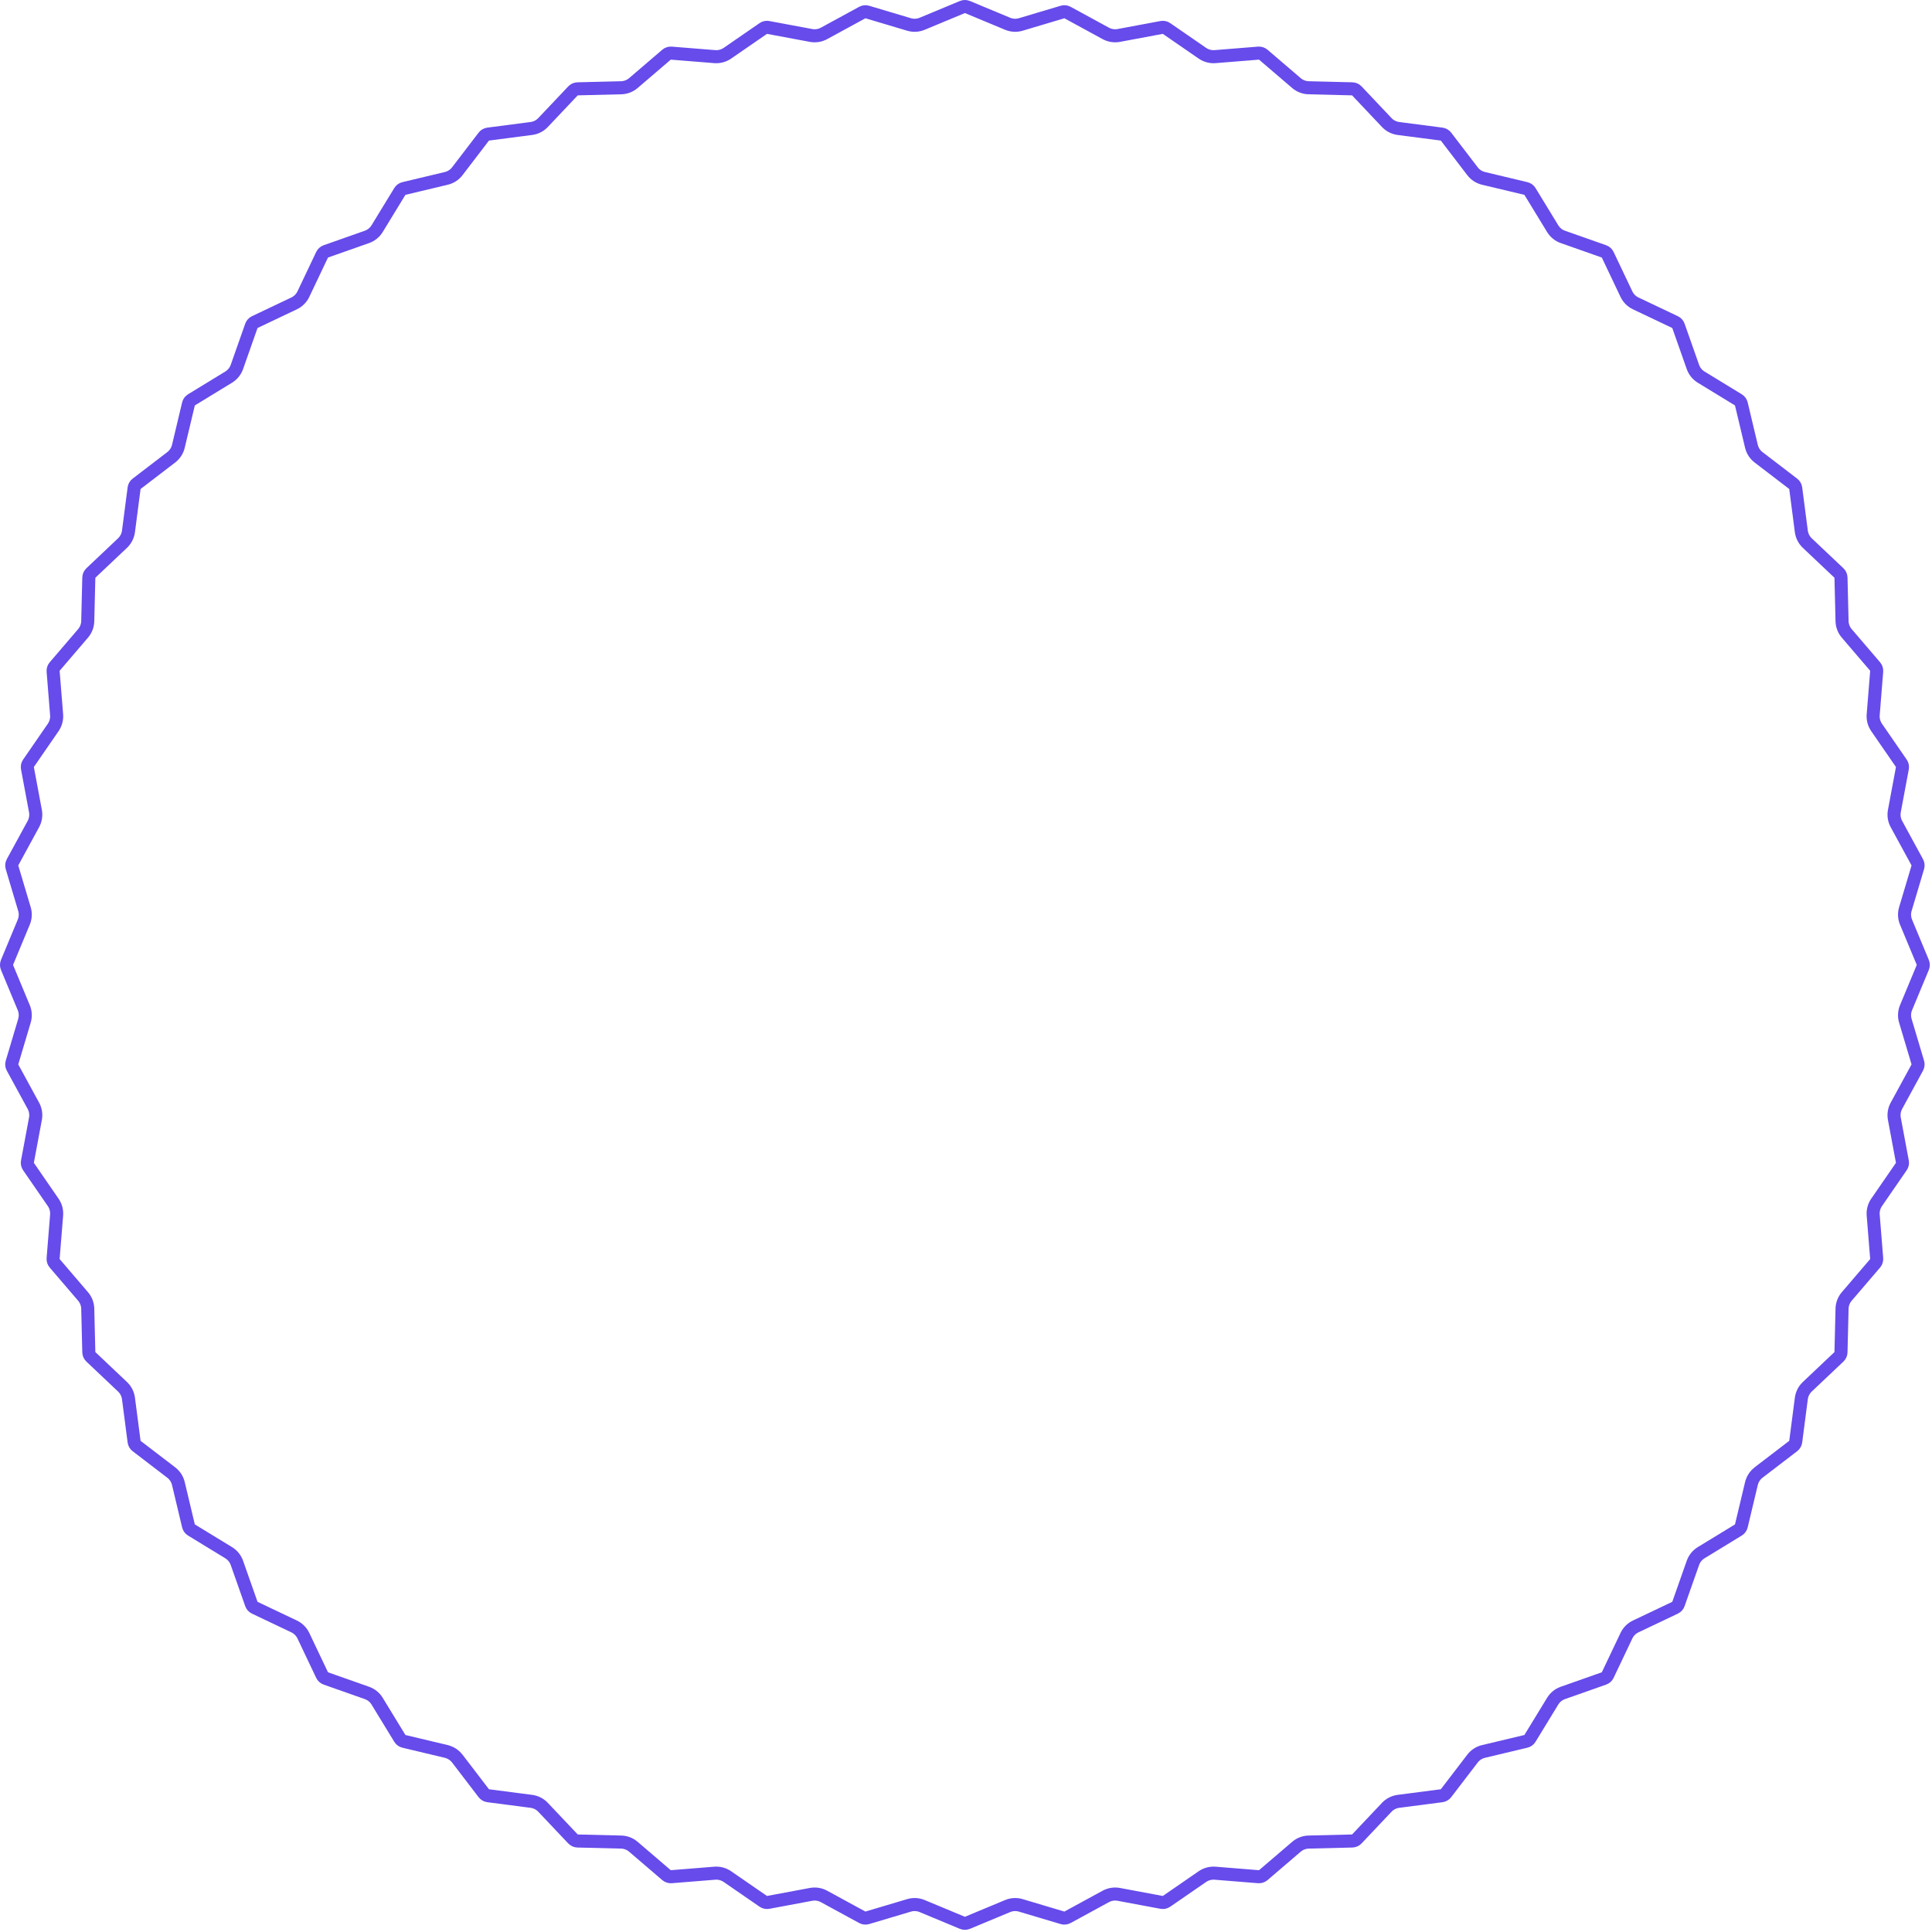 <svg width="148" height="148" viewBox="0 0 148 148" fill="none" xmlns="http://www.w3.org/2000/svg">
<path d="M73.724 0.538C73.847 0.487 73.985 0.487 74.108 0.538L77.19 1.821C77.509 1.954 77.864 1.973 78.195 1.874L81.395 0.92C81.523 0.882 81.661 0.897 81.777 0.961L84.709 2.559C85.012 2.724 85.363 2.779 85.702 2.716L88.984 2.103C89.115 2.078 89.251 2.106 89.36 2.182L92.108 4.077C92.393 4.273 92.736 4.365 93.08 4.338L96.408 4.07C96.541 4.06 96.672 4.103 96.773 4.189L99.31 6.361C99.572 6.586 99.903 6.714 100.248 6.723L103.586 6.805C103.719 6.808 103.846 6.864 103.938 6.961L106.231 9.386C106.469 9.637 106.785 9.798 107.128 9.843L110.438 10.273C110.571 10.291 110.691 10.36 110.771 10.466L112.8 13.117C113.01 13.392 113.308 13.585 113.644 13.665L116.892 14.44C117.021 14.47 117.133 14.552 117.202 14.665L118.942 17.515C119.122 17.809 119.398 18.034 119.724 18.148L122.873 19.258C122.999 19.302 123.101 19.395 123.158 19.515L124.591 22.53C124.739 22.842 124.991 23.094 125.303 23.242L128.318 24.675C128.439 24.732 128.531 24.834 128.575 24.96L129.685 28.109C129.799 28.435 130.024 28.711 130.318 28.891L133.168 30.631C133.281 30.7 133.363 30.812 133.394 30.941L134.168 34.19C134.248 34.525 134.441 34.823 134.716 35.033L137.367 37.062C137.473 37.142 137.542 37.263 137.56 37.395L137.99 40.705C138.035 41.047 138.196 41.364 138.447 41.602L140.872 43.895C140.969 43.987 141.025 44.114 141.028 44.247L141.11 47.585C141.119 47.93 141.246 48.261 141.471 48.523H141.472L143.644 51.06C143.73 51.161 143.773 51.292 143.763 51.425L143.495 54.753C143.468 55.097 143.56 55.44 143.756 55.725L145.651 58.473C145.727 58.582 145.755 58.718 145.73 58.849L145.117 62.131C145.054 62.47 145.109 62.821 145.274 63.124L146.872 66.056C146.936 66.172 146.951 66.31 146.913 66.438L145.959 69.638C145.86 69.969 145.879 70.324 146.012 70.643L147.295 73.725C147.346 73.848 147.346 73.986 147.295 74.109L146.012 77.191C145.879 77.51 145.86 77.865 145.959 78.196L146.913 81.397C146.951 81.524 146.936 81.662 146.872 81.778L145.274 84.71C145.109 85.013 145.054 85.364 145.117 85.703L145.73 88.985C145.755 89.116 145.727 89.252 145.651 89.361L143.756 92.109C143.56 92.394 143.468 92.737 143.495 93.081L143.763 96.409C143.773 96.542 143.73 96.673 143.644 96.774L141.472 99.311C141.247 99.573 141.119 99.904 141.11 100.249L141.028 103.587C141.025 103.72 140.969 103.847 140.872 103.938L138.447 106.232C138.196 106.47 138.035 106.786 137.99 107.129L137.56 110.439C137.542 110.572 137.473 110.692 137.367 110.772L134.716 112.801C134.476 112.984 134.298 113.236 134.203 113.521L134.168 113.645L133.394 116.893C133.363 117.022 133.281 117.134 133.168 117.203L130.318 118.943C130.024 119.123 129.799 119.399 129.685 119.725L128.575 122.874C128.531 123 128.439 123.102 128.318 123.159L125.303 124.592C124.991 124.74 124.739 124.992 124.591 125.304L123.158 128.319C123.101 128.44 122.999 128.532 122.873 128.576L119.724 129.686C119.398 129.8 119.122 130.025 118.942 130.319L117.202 133.169C117.133 133.282 117.021 133.364 116.892 133.395L113.644 134.169C113.308 134.249 113.01 134.442 112.8 134.717L110.771 137.368C110.691 137.474 110.571 137.543 110.438 137.561L107.128 137.991C106.785 138.036 106.469 138.197 106.231 138.448L103.938 140.873C103.846 140.97 103.719 141.026 103.586 141.029L100.248 141.111C99.903 141.12 99.572 141.248 99.31 141.473L96.773 143.645C96.672 143.731 96.541 143.774 96.408 143.764L93.08 143.496C92.736 143.469 92.393 143.561 92.108 143.757L89.36 145.652C89.251 145.728 89.115 145.756 88.984 145.731L85.702 145.118C85.363 145.055 85.012 145.11 84.709 145.275L81.777 146.873C81.661 146.937 81.523 146.952 81.395 146.914L78.195 145.96C77.864 145.861 77.509 145.88 77.19 146.013L74.108 147.296C73.986 147.347 73.847 147.347 73.724 147.296L70.642 146.013C70.323 145.88 69.968 145.861 69.637 145.96L66.436 146.914C66.309 146.952 66.171 146.937 66.055 146.873L63.123 145.275C62.82 145.11 62.469 145.055 62.13 145.118L58.848 145.731C58.717 145.756 58.581 145.728 58.472 145.652L55.724 143.757C55.439 143.561 55.096 143.469 54.752 143.496L51.424 143.764C51.291 143.774 51.16 143.731 51.059 143.645L48.523 141.473V141.472C48.26 141.247 47.929 141.12 47.584 141.111L44.246 141.029C44.113 141.026 43.986 140.97 43.895 140.873L41.601 138.448C41.363 138.197 41.047 138.036 40.704 137.991L37.394 137.561C37.261 137.543 37.141 137.474 37.06 137.368L35.032 134.717C34.849 134.477 34.597 134.299 34.312 134.204L34.188 134.169L30.94 133.395C30.811 133.364 30.699 133.282 30.63 133.169L28.89 130.319C28.71 130.025 28.434 129.8 28.108 129.686L24.959 128.576C24.834 128.532 24.731 128.44 24.674 128.319L23.241 125.304C23.093 124.992 22.841 124.74 22.529 124.592L19.514 123.159C19.393 123.102 19.301 123 19.257 122.874L18.148 119.725C18.033 119.399 17.808 119.123 17.514 118.943L14.664 117.203C14.551 117.134 14.469 117.022 14.438 116.893L13.664 113.645C13.584 113.309 13.39 113.011 13.116 112.801L10.465 110.772C10.359 110.692 10.29 110.572 10.273 110.439L9.842 107.129C9.797 106.786 9.636 106.47 9.385 106.232L6.96 103.938C6.863 103.847 6.807 103.72 6.804 103.587L6.722 100.249C6.713 99.904 6.585 99.573 6.36 99.311L4.188 96.774C4.102 96.673 4.059 96.542 4.069 96.409L4.337 93.081C4.364 92.737 4.272 92.394 4.076 92.109L2.181 89.361C2.105 89.252 2.077 89.116 2.102 88.985L2.715 85.703C2.778 85.364 2.723 85.013 2.558 84.71L0.96 81.778C0.896 81.662 0.881 81.524 0.919 81.397L1.873 78.196C1.972 77.865 1.953 77.51 1.82 77.191L0.537 74.109C0.486 73.986 0.486 73.848 0.537 73.725L1.82 70.643C1.953 70.324 1.972 69.969 1.873 69.638L0.919 66.438C0.881 66.31 0.896 66.172 0.96 66.056L2.558 63.124C2.723 62.821 2.778 62.47 2.715 62.131L2.102 58.849C2.077 58.718 2.105 58.582 2.181 58.473L4.076 55.725C4.272 55.44 4.364 55.097 4.337 54.753L4.069 51.425C4.059 51.292 4.102 51.161 4.188 51.06L6.36 48.523C6.585 48.261 6.713 47.93 6.722 47.585L6.804 44.247C6.807 44.114 6.863 43.987 6.96 43.895L9.385 41.602C9.636 41.364 9.797 41.047 9.842 40.705L10.273 37.395C10.29 37.263 10.359 37.142 10.465 37.062L13.116 35.033C13.39 34.823 13.584 34.525 13.664 34.19L14.438 30.941C14.469 30.812 14.551 30.7 14.664 30.631L17.514 28.891C17.808 28.711 18.033 28.435 18.148 28.109L19.257 24.96C19.301 24.834 19.393 24.732 19.514 24.675L22.529 23.242C22.841 23.094 23.093 22.842 23.241 22.53L24.674 19.515C24.731 19.395 24.834 19.302 24.959 19.258L28.108 18.148C28.434 18.034 28.71 17.809 28.89 17.515L30.63 14.665C30.699 14.552 30.811 14.47 30.94 14.44L34.188 13.665C34.524 13.585 34.822 13.392 35.032 13.117L37.06 10.466C37.141 10.36 37.261 10.291 37.394 10.273L40.704 9.843C41.047 9.798 41.363 9.637 41.601 9.386L43.895 6.961C43.986 6.864 44.113 6.808 44.246 6.805L47.584 6.723C47.929 6.714 48.26 6.586 48.523 6.361L51.059 4.189C51.16 4.103 51.291 4.06 51.424 4.07L54.752 4.338C55.096 4.365 55.439 4.273 55.724 4.077L58.472 2.182C58.581 2.106 58.717 2.078 58.848 2.103L62.13 2.716C62.469 2.779 62.82 2.724 63.123 2.559L66.055 0.961C66.171 0.897 66.309 0.882 66.436 0.92L69.637 1.874C69.968 1.973 70.323 1.954 70.642 1.821L73.724 0.538Z" stroke="#674BEB"/>
</svg>
